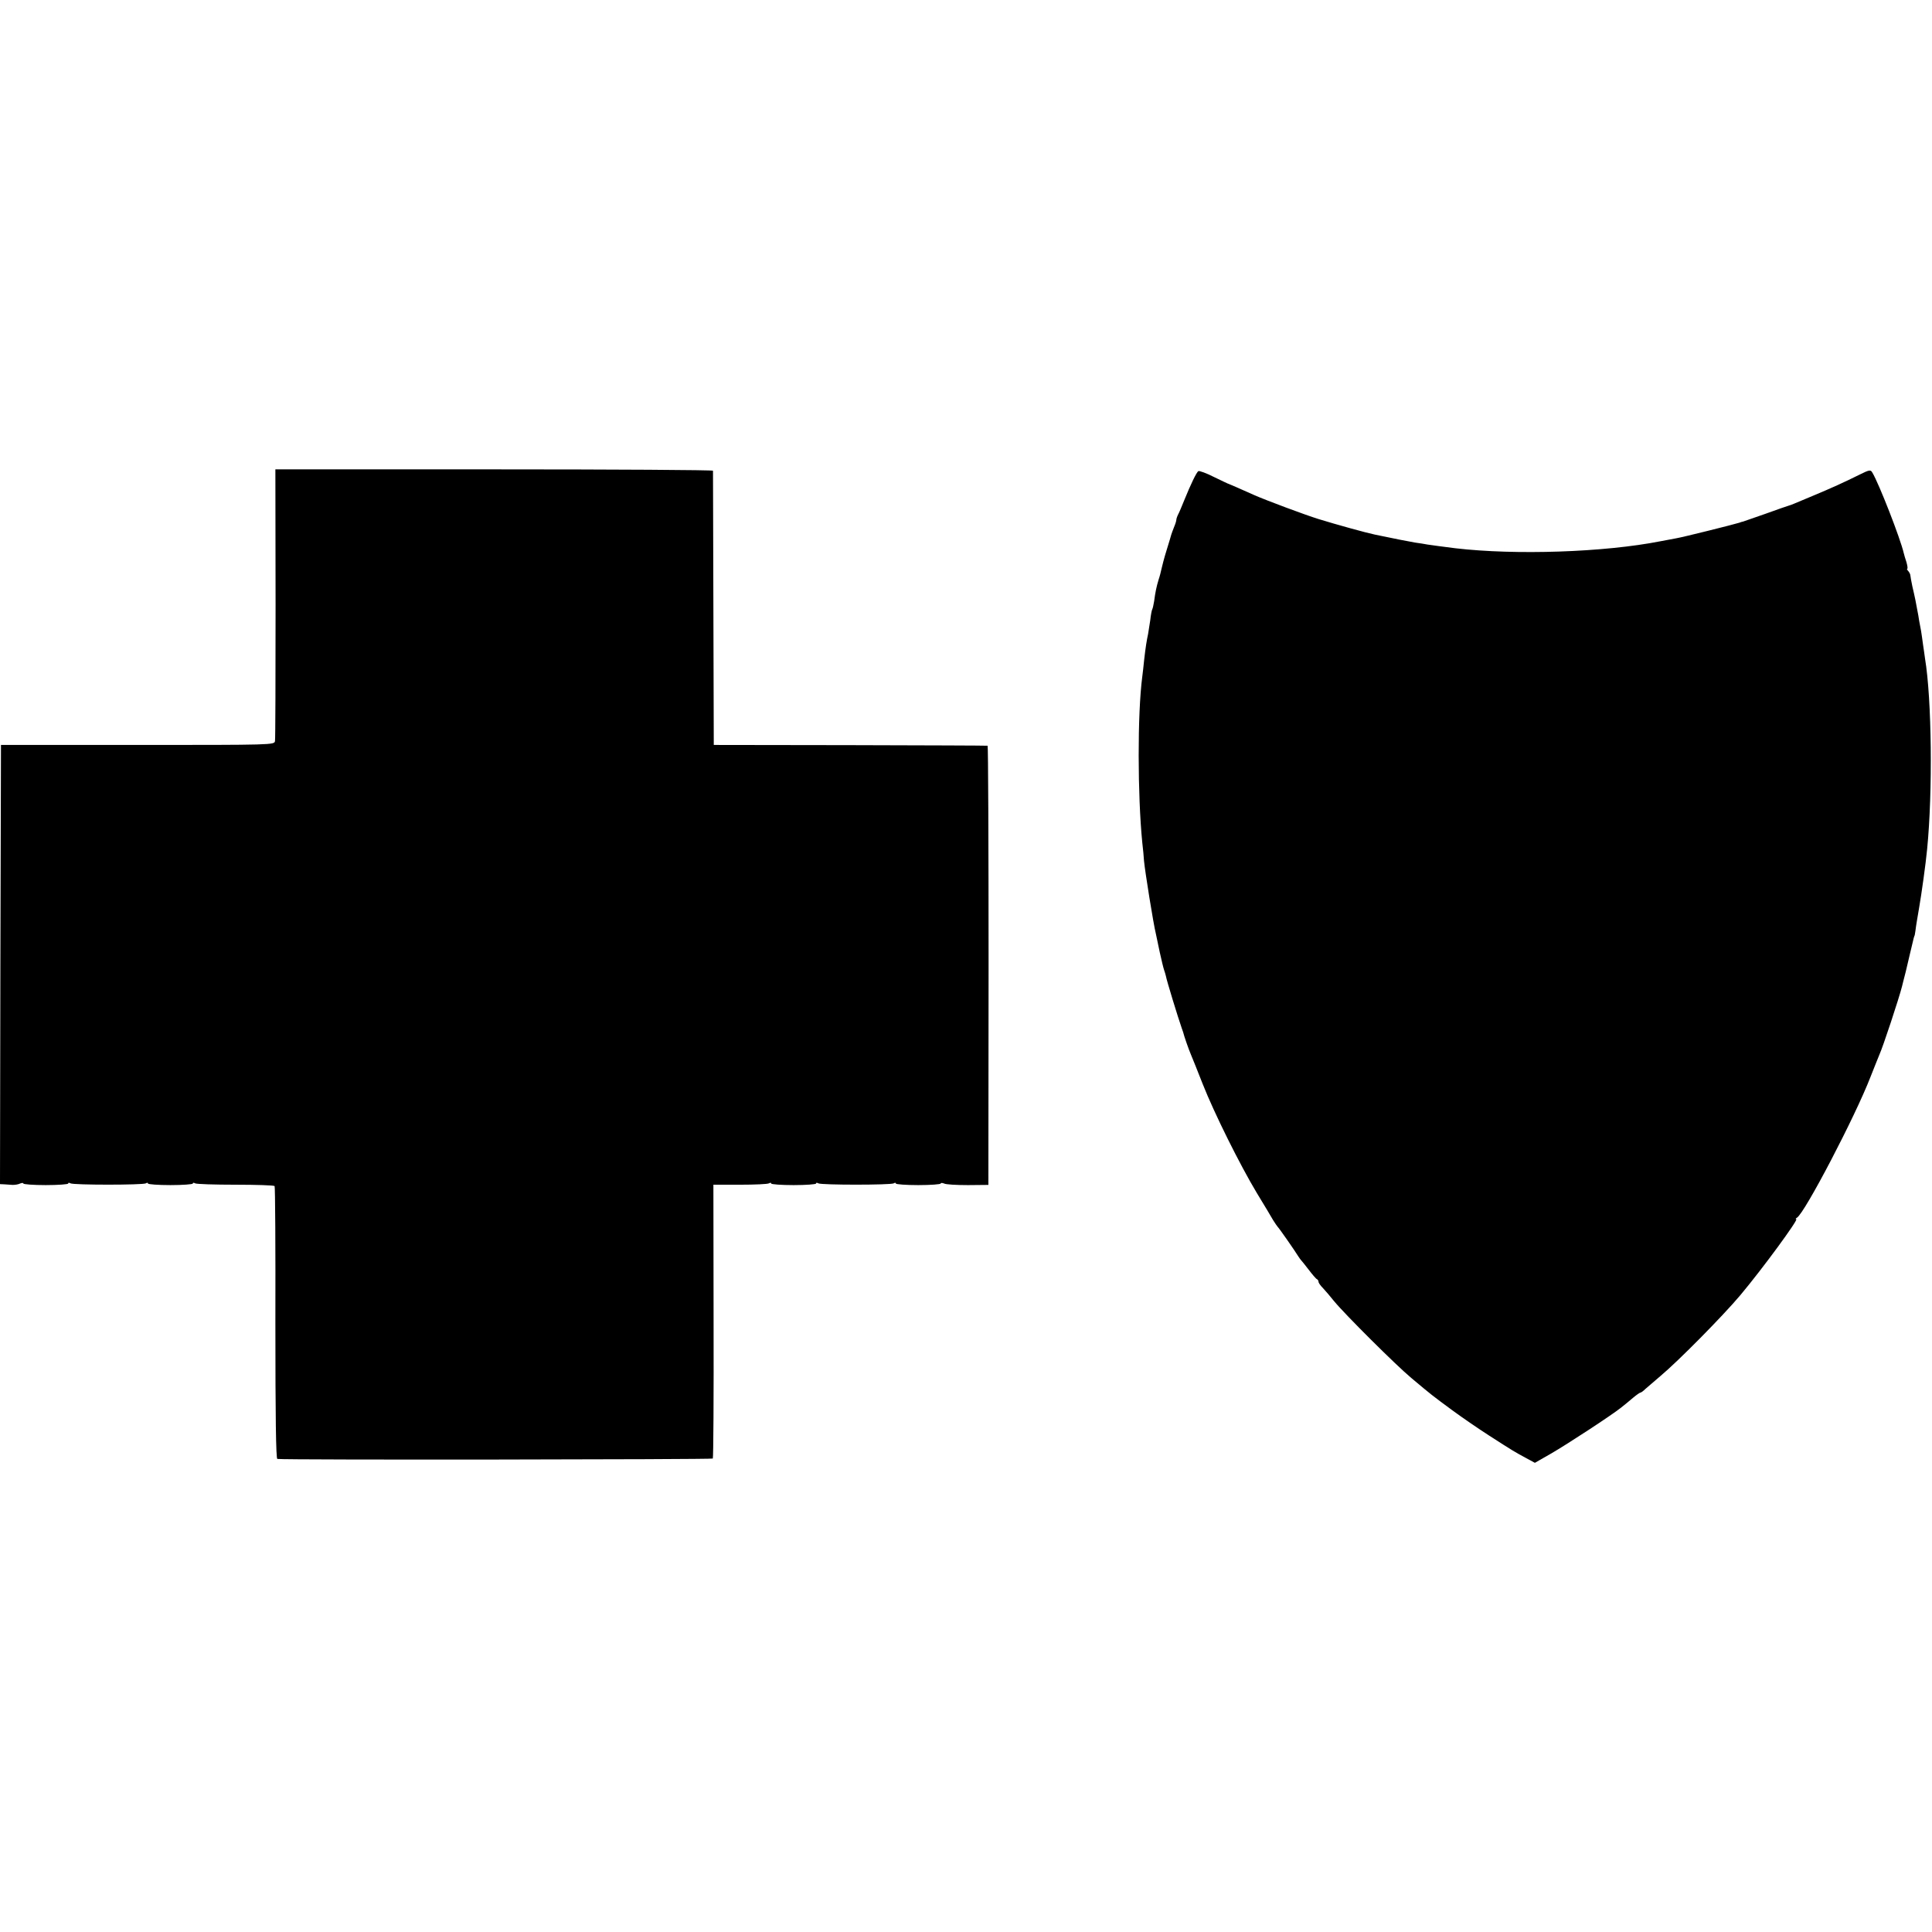 <?xml version="1.0" standalone="no"?>
<!DOCTYPE svg PUBLIC "-//W3C//DTD SVG 20010904//EN"
 "http://www.w3.org/TR/2001/REC-SVG-20010904/DTD/svg10.dtd">
<svg version="1.0" xmlns="http://www.w3.org/2000/svg"
 width="992pt" height="992pt" viewBox="0 0 992 992"
 preserveAspectRatio="xMidYMid meet">
<g transform="translate(0,992) scale(0.1,-0.1)"
fill="#000000" stroke="none">
<path d="M1415 6823 c0 -379 -1 -697 -3 -708 -3 -20 -10 -20 -705 -20 l-702 0
-3 -1127 -2 -1128 22 -1 c13 -1 32 -2 43 -3 11 0 28 2 38 7 9 4 17 4 17 0 0
-4 52 -8 115 -8 63 0 115 4 115 8 0 5 5 5 12 1 15 -9 371 -9 387 0 6 4 11 4
11 -1 0 -4 52 -8 115 -8 63 0 115 4 115 8 0 5 5 5 12 1 6 -4 100 -7 207 -7
108 0 198 -3 201 -7 3 -5 5 -321 4 -704 0 -482 3 -696 10 -697 43 -6 2232 -3
2236 2 3 4 5 322 4 706 l-1 700 137 0 c75 0 142 3 148 7 7 4 12 4 12 -1 0 -4
52 -8 115 -8 63 0 115 4 115 8 0 5 5 5 12 1 15 -9 371 -9 387 0 6 4 11 4 11
-1 0 -4 52 -8 115 -8 63 0 115 4 115 8 0 4 8 4 18 0 9 -5 64 -8 122 -8 l105 1
1 1127 c0 620 -2 1128 -5 1128 -3 1 -321 2 -706 3 l-700 1 -2 700 c-1 385 -2
703 -2 708 -1 4 -506 7 -1124 7 l-1123 0 1 -687z"/>
<path d="M6153 7501 c-10 -7 -39 -67 -73 -151 -12 -30 -26 -63 -31 -72 -5 -10
-9 -22 -9 -27 0 -5 -5 -22 -12 -38 -6 -15 -12 -32 -14 -38 -1 -5 -12 -41 -24
-80 -12 -38 -23 -81 -26 -95 -3 -14 -9 -39 -15 -56 -11 -36 -17 -65 -23 -111
-3 -18 -7 -36 -9 -40 -3 -4 -8 -30 -11 -58 -4 -27 -9 -59 -11 -70 -7 -32 -13
-69 -20 -131 -3 -33 -8 -72 -10 -89 -25 -192 -24 -606 0 -850 4 -33 8 -76 9
-95 5 -54 48 -323 61 -375 2 -11 11 -54 20 -95 9 -41 19 -82 22 -90 3 -8 7
-22 9 -30 4 -24 64 -219 82 -270 3 -8 6 -17 7 -20 4 -18 29 -90 40 -115 7 -16
34 -84 60 -150 60 -152 192 -417 278 -560 37 -60 74 -123 84 -140 10 -16 21
-32 24 -35 6 -5 87 -121 104 -149 6 -9 12 -18 15 -21 3 -3 21 -25 40 -50 19
-25 38 -47 42 -48 4 -2 8 -8 8 -13 0 -6 10 -20 23 -33 12 -13 38 -43 57 -67
55 -67 317 -328 396 -394 106 -89 109 -91 208 -164 50 -37 136 -96 192 -132
129 -83 130 -83 187 -114 l48 -26 82 47 c85 49 311 197 360 236 16 13 44 35
62 51 18 15 35 27 39 27 3 0 14 8 24 18 10 9 45 39 78 67 91 76 321 309 410
415 115 137 300 390 287 390 -5 0 -3 4 4 8 41 26 299 520 377 722 21 52 41
104 46 115 18 39 100 287 116 350 1 6 10 39 19 75 8 36 18 74 20 85 4 17 15
63 21 88 1 4 2 8 3 10 2 1 4 14 6 28 3 26 10 66 19 119 12 69 34 225 41 300
29 293 24 771 -11 980 -2 14 -6 45 -10 70 -3 25 -8 56 -10 70 -3 14 -7 37 -10
53 -2 15 -6 38 -9 52 -3 14 -7 37 -10 53 -3 15 -10 47 -16 72 -5 25 -10 50
-10 55 0 6 -5 16 -11 23 -6 6 -8 12 -5 12 3 0 1 15 -4 33 -6 17 -12 39 -14 47
-18 77 -127 356 -161 413 -9 16 -14 16 -70 -12 -70 -35 -145 -69 -234 -106
-102 -43 -114 -48 -125 -51 -5 -1 -59 -20 -120 -42 -60 -21 -112 -39 -115 -40
-3 0 -12 -3 -20 -6 -24 -8 -292 -75 -324 -80 -16 -3 -52 -10 -80 -15 -289 -57
-745 -72 -1053 -36 -63 8 -117 15 -143 19 -14 3 -42 7 -63 10 -31 5 -106 20
-207 41 -48 10 -199 52 -290 80 -68 21 -269 96 -330 123 -82 37 -125 55 -130
57 -3 0 -37 17 -77 36 -39 20 -76 33 -80 30z"/>
</g>
</svg>
